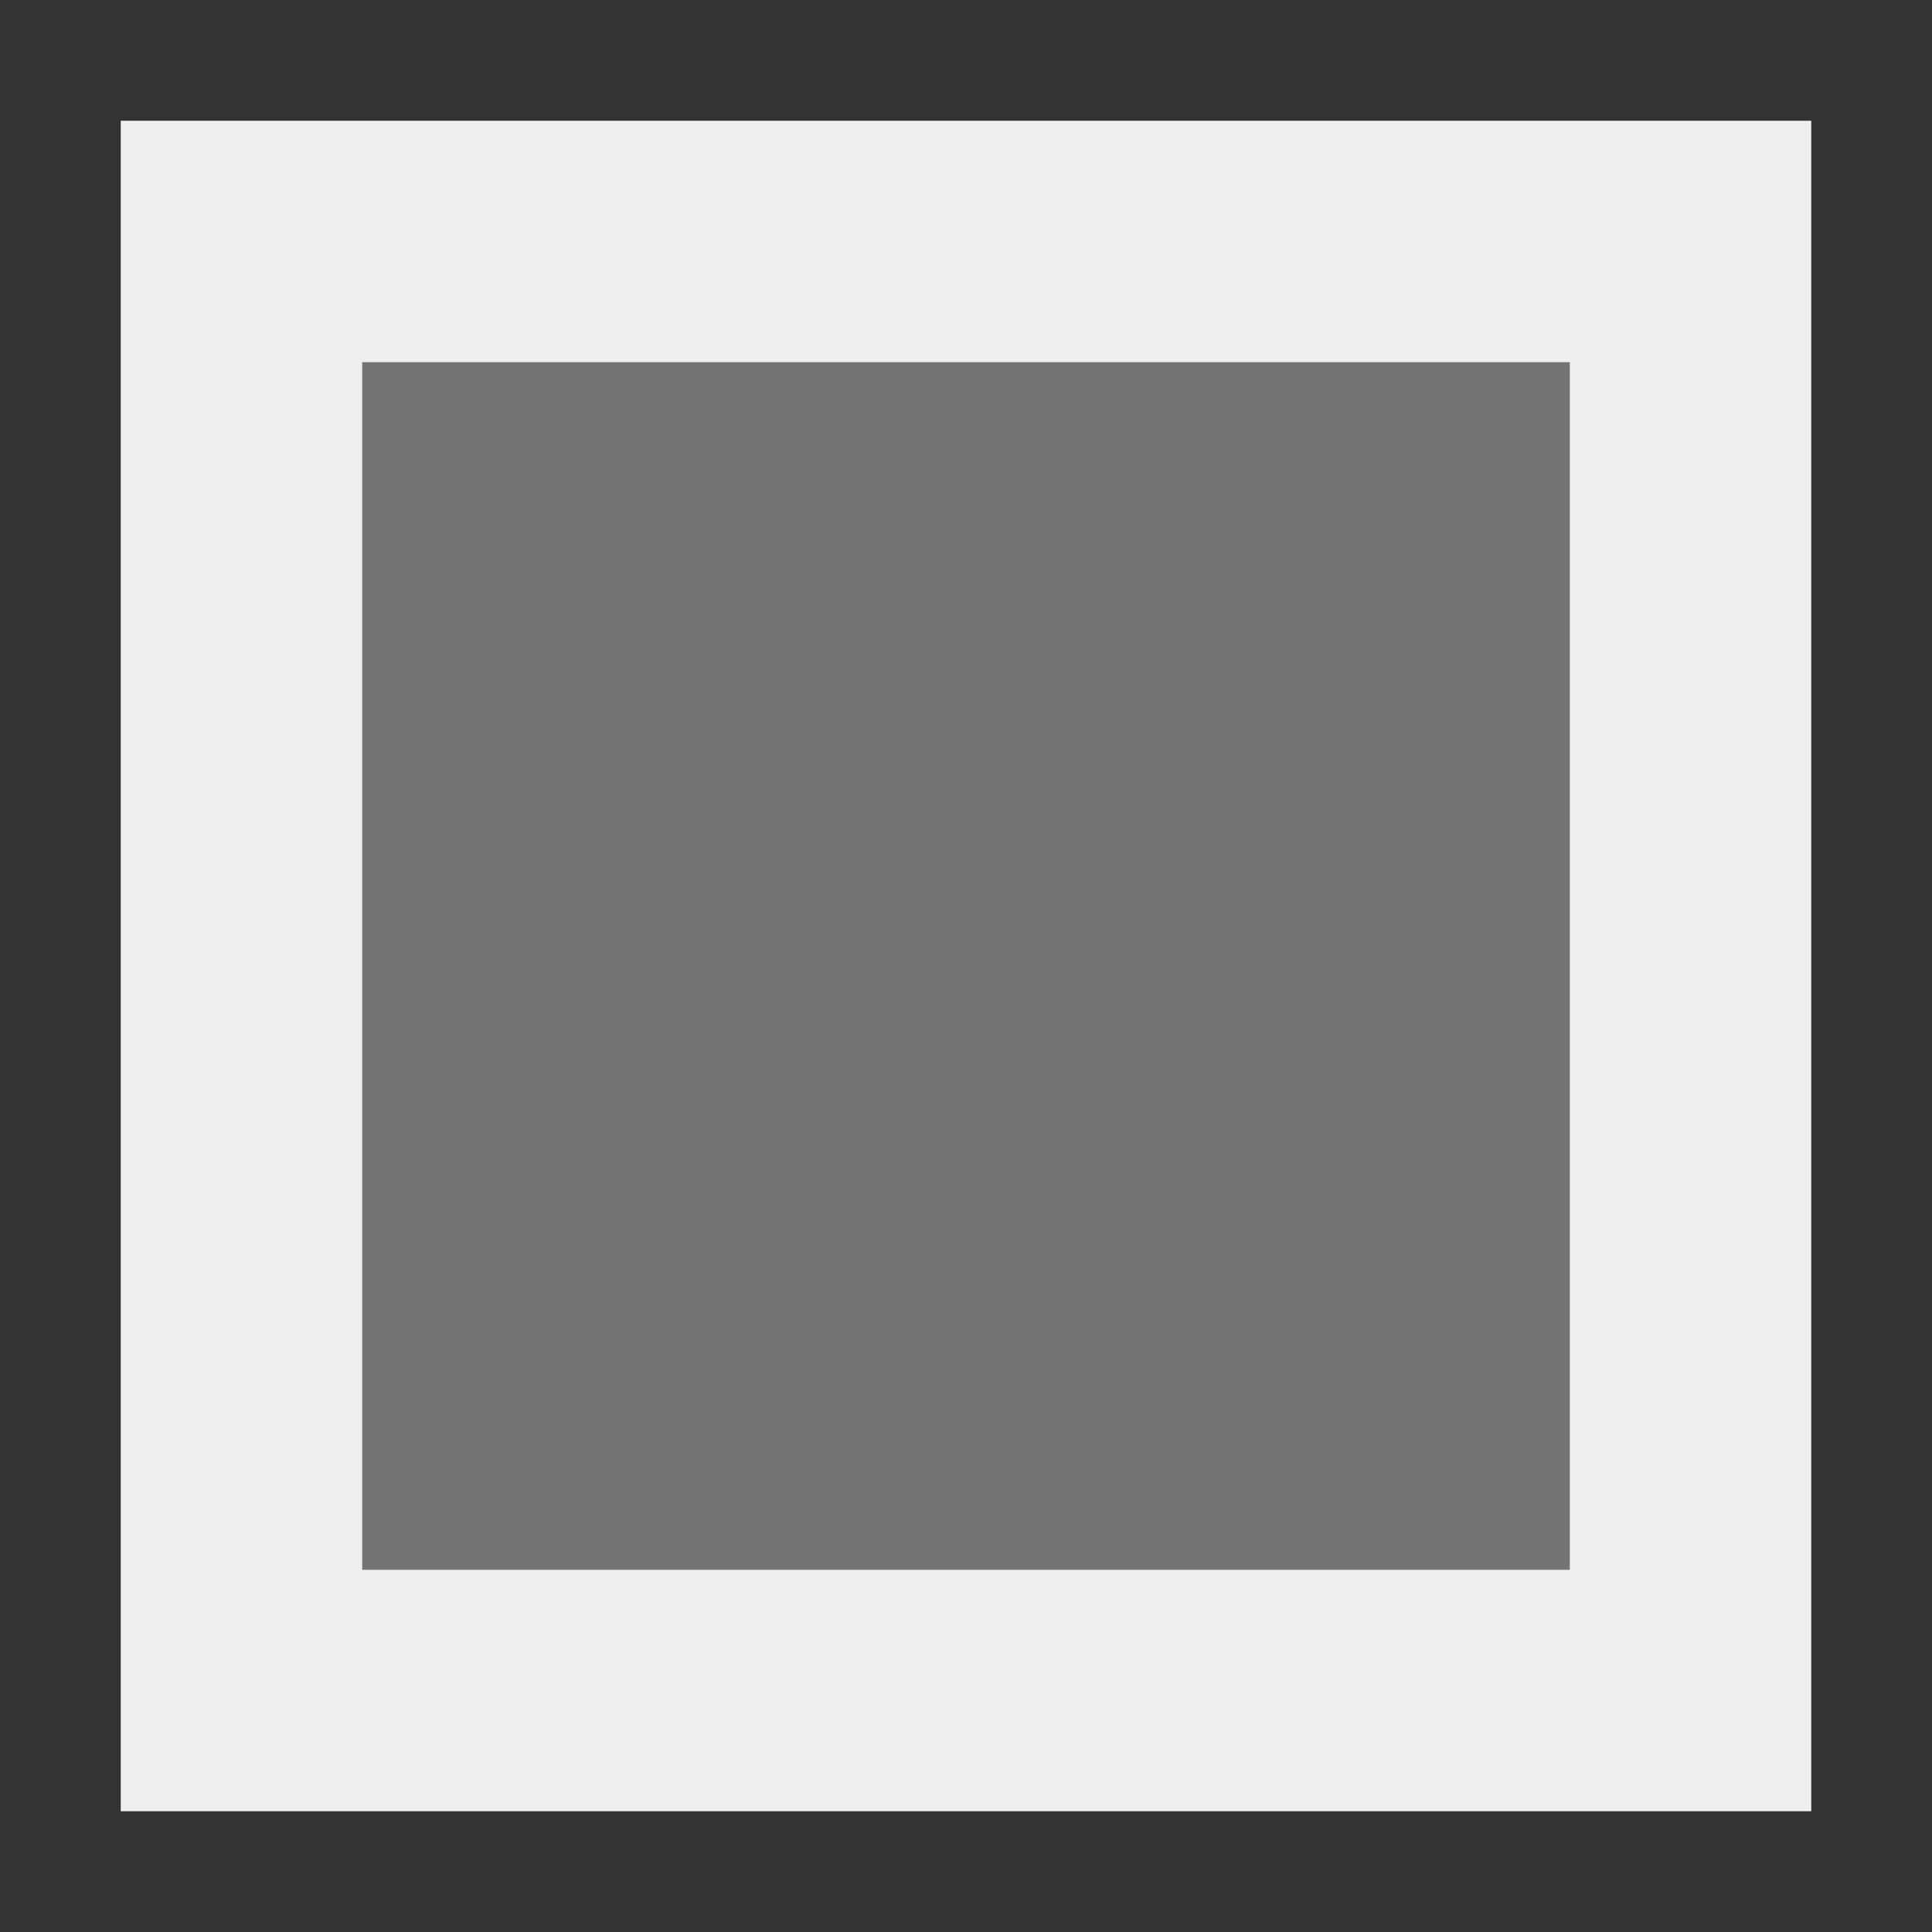 <svg viewBox="0 0 16 16" xmlns="http://www.w3.org/2000/svg"><rect x="0" y="0" width="16" height="16" fill="#333333" stroke="none"/><g fill="#efefef"><path d="m1 1v14h14v-14zm2 2h10v10h-10z"/><path d="m3 3v10h10v-10z" opacity=".35"/></g></svg>